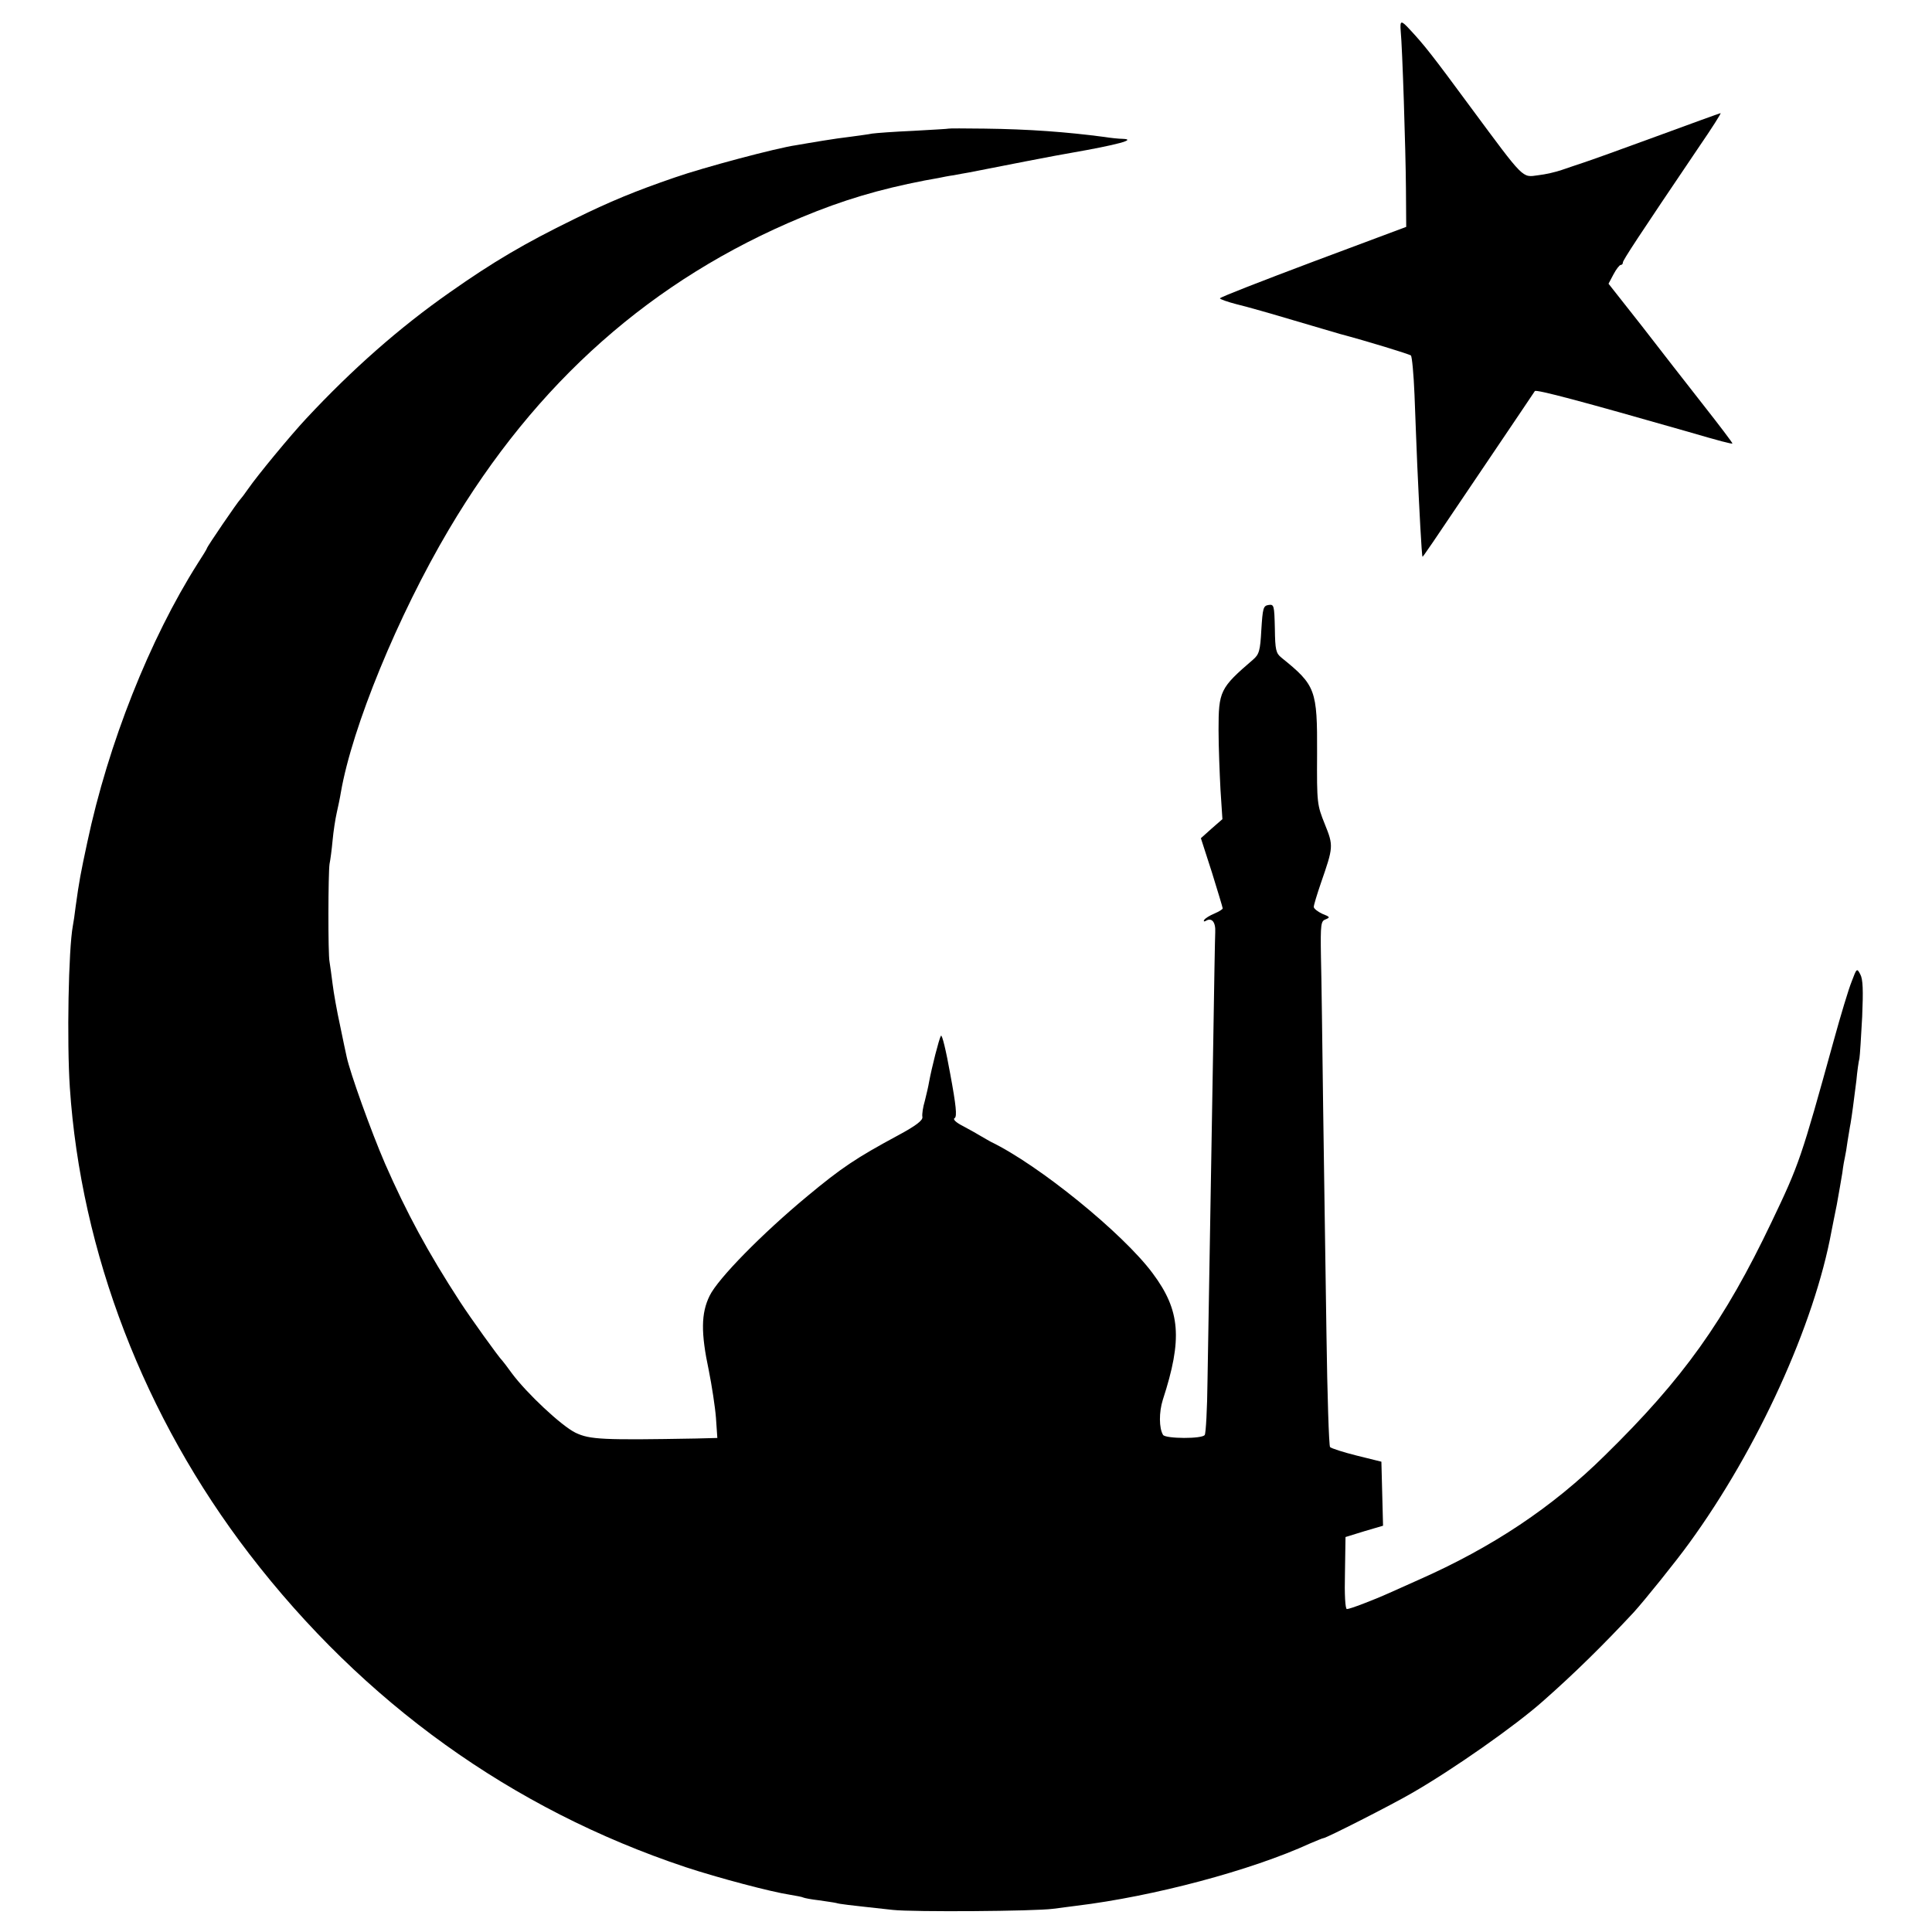 <?xml version="1.0" standalone="no"?>
<!DOCTYPE svg PUBLIC "-//W3C//DTD SVG 20010904//EN"
        "http://www.w3.org/2001/XMLSchema">
<svg version="1.0" xmlns="http://www.w3.org/2000/svg"
     width="700pt" height="700pt" viewBox="0 0 700 700"
     preserveAspectRatio="xMidYMid meet">
    <g transform="translate(0,700) scale(0.1,-0.1)"
       fill="#000000" stroke="none">
        <path d="M5075 6888 c6 -59 18 -430 19 -571 l1 -139 -337 -126 c-186 -70 -338
-129 -338 -133 0 -3 28 -13 63 -22 34 -8 125 -34 202 -57 77 -23 154 -45 170
-50 98 -26 251 -73 257 -78 4 -4 10 -68 13 -142 3 -74 7 -189 10 -255 7 -154
16 -329 19 -332 1 -2 17 21 250 367 83 123 154 228 157 233 5 7 173 -38 554
-147 116 -34 159 -45 162 -43 1 2 -46 64 -105 139 -59 75 -160 205 -225 289
l-119 151 18 34 c10 19 22 34 26 34 5 0 8 4 8 9 0 8 55 92 276 419 46 67 81
122 78 122 -2 0 -107 -38 -232 -84 -125 -46 -245 -89 -267 -96 -22 -7 -56 -19
-77 -26 -20 -7 -58 -16 -85 -19 -59 -8 -48 -19 -245 247 -140 190 -167 224
-219 280 -33 36 -37 35 -34 -4z"/>
        <path d="M3437 6534 c-1 -1 -58 -4 -127 -8 -69 -3 -136 -8 -150 -10 -14 -3
-47 -7 -75 -11 -27 -3 -75 -10 -105 -15 -30 -5 -73 -12 -95 -16 -71 -10 -337
-81 -440 -117 -143 -49 -235 -87 -365 -151 -180 -88 -292 -154 -450 -265 -183
-128 -354 -279 -520 -457 -59 -63 -179 -209 -210 -254 -13 -19 -27 -37 -30
-40 -8 -7 -120 -171 -120 -176 0 -2 -15 -27 -34 -56 -173 -273 -324 -652 -400
-1011 -24 -112 -29 -138 -42 -232 -3 -27 -8 -59 -10 -69 -16 -86 -22 -419 -11
-586 40 -598 270 -1195 650 -1690 414 -539 951 -925 1581 -1135 118 -39 311
-90 378 -100 24 -4 45 -8 48 -10 4 -2 29 -7 56 -10 27 -4 56 -8 64 -10 14 -4
31 -6 205 -25 74 -8 512 -5 580 4 17 2 55 7 85 11 280 34 633 128 847 226 24
10 45 19 48 19 10 0 248 121 320 163 150 86 376 245 475 333 117 103 222 207
330 323 38 42 152 183 201 251 248 341 453 791 515 1130 3 14 11 57 19 95 7
39 16 90 20 115 3 25 8 52 10 60 2 8 6 33 9 55 4 22 8 51 11 65 5 30 11 75 21
155 3 33 8 69 11 80 2 11 6 79 10 151 4 96 3 136 -7 154 -12 23 -13 22 -31
-26 -11 -27 -40 -123 -65 -214 -118 -427 -125 -448 -225 -657 -171 -359 -321
-569 -604 -846 -190 -188 -408 -333 -675 -451 -36 -16 -83 -37 -105 -47 -60
-27 -144 -59 -155 -59 -6 0 -9 53 -7 130 l2 131 68 21 68 20 -3 116 -3 116
-89 22 c-48 12 -92 26 -97 31 -4 4 -10 188 -13 408 -3 220 -9 589 -12 820 -3
231 -6 478 -8 549 -2 119 0 129 17 135 17 7 16 9 -12 20 -17 8 -31 19 -31 25
0 7 12 46 26 87 45 130 46 134 14 213 -28 70 -29 75 -28 256 1 231 -5 247
-129 347 -20 16 -23 28 -24 106 -2 84 -3 88 -23 85 -19 -3 -21 -11 -26 -90 -4
-76 -8 -89 -30 -108 -120 -103 -125 -114 -125 -255 0 -60 4 -158 7 -216 l7
-107 -39 -34 -39 -35 40 -124 c21 -68 39 -127 39 -130 0 -4 -14 -12 -30 -19
-17 -7 -33 -17 -37 -23 -3 -5 -1 -7 5 -4 22 14 37 -3 35 -41 -1 -20 -4 -194
-7 -387 -8 -486 -17 -1015 -21 -1237 -1 -103 -6 -191 -10 -197 -8 -15 -142
-14 -151 0 -15 24 -15 83 -1 127 72 221 64 324 -37 459 -107 144 -412 392
-586 476 -8 5 -24 13 -35 20 -11 7 -40 23 -64 36 -28 14 -40 26 -32 30 9 6 5
46 -16 159 -15 84 -30 147 -34 139 -7 -12 -33 -114 -43 -168 -2 -13 -9 -43
-15 -67 -7 -23 -11 -50 -9 -59 2 -12 -22 -31 -87 -66 -154 -83 -206 -118 -330
-221 -164 -136 -324 -299 -354 -361 -31 -63 -32 -134 -3 -270 11 -55 23 -133
26 -172 l5 -73 -77 -2 c-338 -6 -385 -4 -437 21 -51 25 -177 143 -231 216 -16
22 -31 42 -34 45 -12 11 -116 156 -153 213 -117 180 -194 323 -272 501 -51
118 -127 330 -139 387 -3 13 -14 65 -24 114 -11 50 -23 117 -27 150 -4 32 -9
68 -11 80 -6 27 -5 323 0 355 3 14 8 52 11 85 3 33 10 78 15 100 5 22 12 55
15 74 41 237 207 641 391 952 316 534 737 907 1279 1132 149 62 280 101 445
133 14 2 36 7 50 9 14 3 39 8 55 10 17 3 41 8 55 10 85 17 342 67 370 71 166
29 242 49 187 51 -12 0 -42 3 -67 7 -137 18 -271 28 -433 30 -71 1 -129 1
-130 0z"/>
    </g>
</svg>
